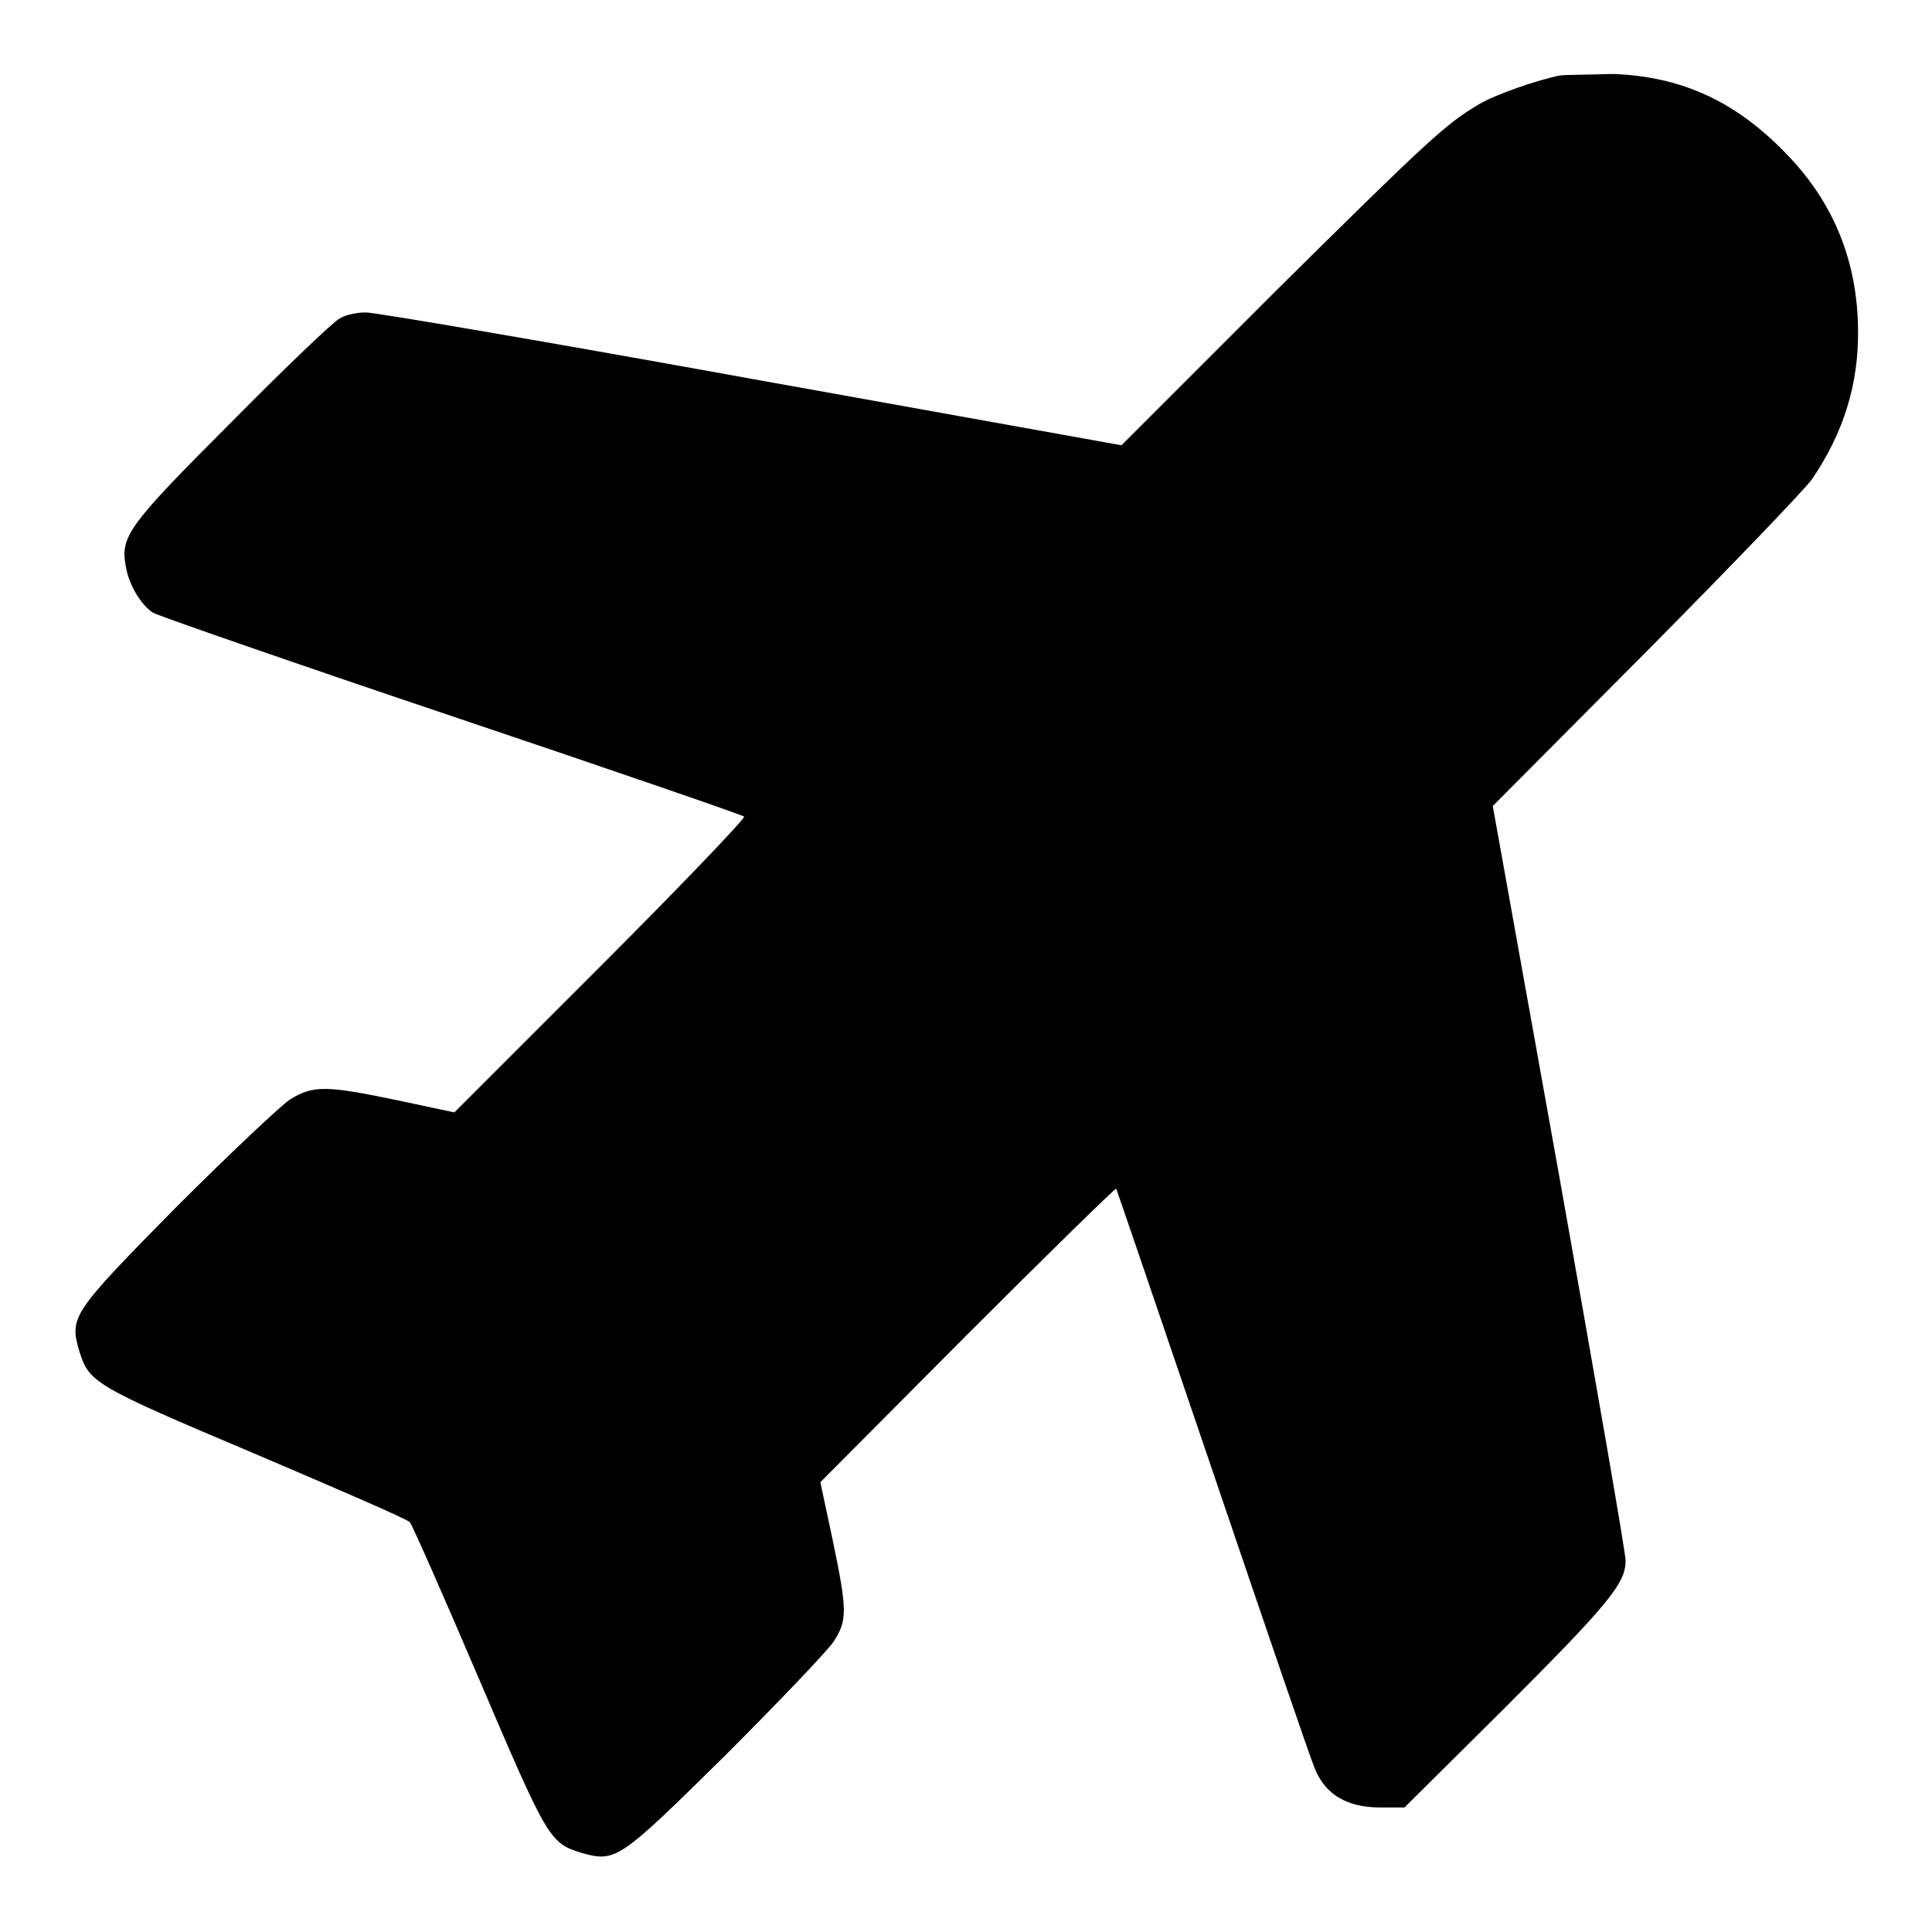 <?xml version="1.0" encoding="utf-8"?>
<!-- Svg Vector Icons : http://www.onlinewebfonts.com/icon -->
<!DOCTYPE svg PUBLIC "-//W3C//DTD SVG 1.1//EN" "http://www.w3.org/Graphics/SVG/1.1/DTD/svg11.dtd">
<svg version="1.1" xmlns="http://www.w3.org/2000/svg" xmlns:xlink="http://www.w3.org/1999/xlink" x="0px" y="0px" viewBox="0 0 256 256" enable-background="new 0 0 256 256" xml:space="preserve">
<g><g><g><path fill="#000000" d="M206.7,10c-3,0.6-8.5,2.5-10.7,3.8c-4.4,2.6-6.6,4.6-27.1,24.9L148.6,59l-49-8.8c-27-4.9-49.9-8.8-51.1-8.8s-2.7,0.3-3.5,0.8c-0.8,0.4-7.3,6.6-14.4,13.8C16.8,69.8,15.9,71.1,16.7,75.2c0.4,2.3,2,5,3.6,6c0.7,0.4,18.5,6.6,39.6,13.7c21.1,7.1,38.5,13.1,38.7,13.3c0.2,0.2-8.3,9.1-19,19.8l-19.4,19.4l-7.5-1.6c-9.6-2-11.2-2-14.3-0.1c-1.3,0.9-8.1,7.3-15.1,14.3c-13.8,14-14.1,14.5-12.8,19c1.3,4.2,1.9,4.6,23.2,13.6c11,4.7,20.3,8.7,20.6,9.1c0.3,0.3,4.4,9.6,9.1,20.6c9.1,21.3,9.4,21.9,13.6,23.2c4.6,1.3,5,1,19-12.8c7-7,13.5-13.8,14.4-15.1c1.9-2.9,1.9-4.1-0.1-13.7l-1.6-7.5l19.5-19.6c10.7-10.7,19.6-19.4,19.7-19.3c0.1,0.2,5.8,16.9,12.7,37.2c6.9,20.3,13,38.2,13.6,39.6c1.4,3.5,4.3,5.2,8.7,5.2h3.2l13.1-13c14-14,16.2-16.7,16.2-19.7c0-1.1-4-24-8.8-51l-8.8-49l20.3-20.4c11.1-11.2,21-21.5,22-22.9c4.2-6.2,6.2-12.6,6.1-19.9c-0.1-8.8-3.1-16.5-9.2-22.9c-6.8-7.2-14.1-10.6-23.4-10.9C210.5,9.9,207.5,9.9,206.7,10z"/></g></g></g>
</svg>